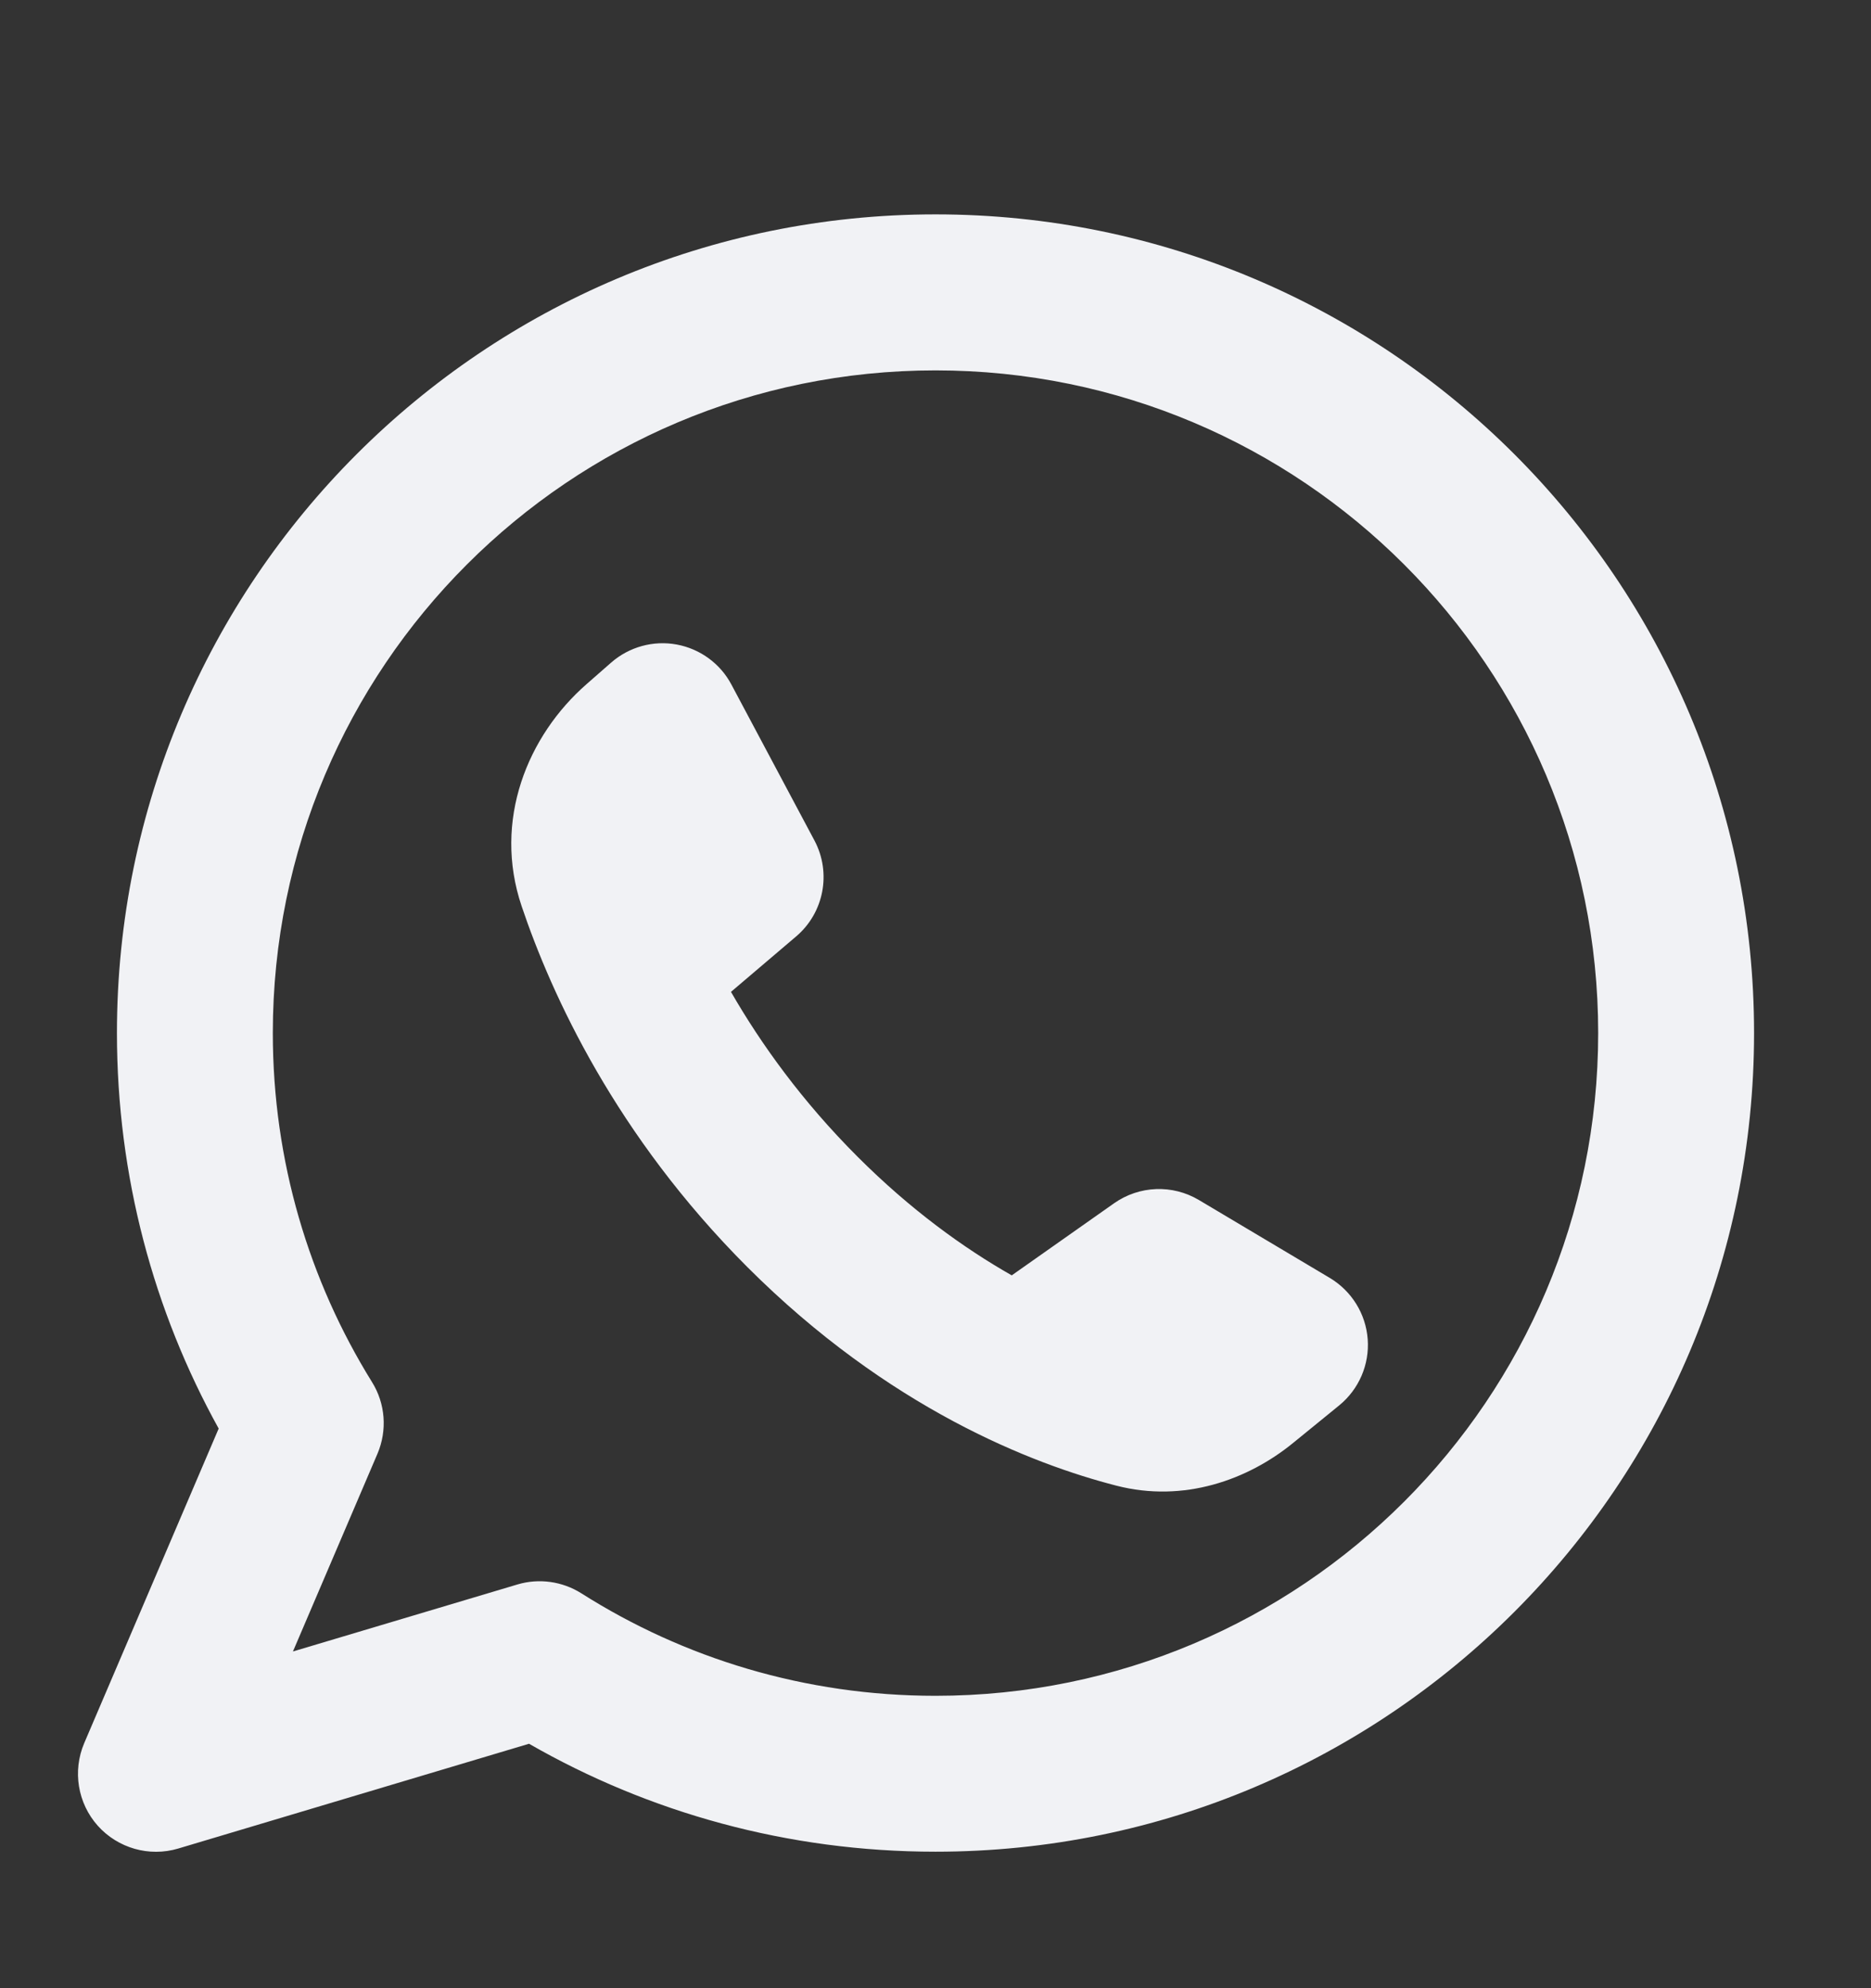 <svg width="16" height="17" viewBox="0 0 16 17" fill="none" xmlns="http://www.w3.org/2000/svg">
<rect x="0" y="0" width="16" height="17" fill="#333333" stroke="none"/>
<path fill-rule="evenodd" clip-rule="evenodd" d="M2.333 8.833C2.333 5.704 4.87 3.167 8 3.167C11.13 3.167 13.667 5.704 13.667 8.833C13.667 11.963 11.13 14.5 8 14.5C6.885 14.5 5.847 14.179 4.972 13.624C4.809 13.521 4.609 13.493 4.425 13.548L2.505 14.121L3.228 12.43C3.313 12.23 3.296 12.001 3.181 11.817C2.644 10.951 2.333 9.929 2.333 8.833ZM8 1.833C4.134 1.833 1 4.967 1 8.833C1 10.059 1.315 11.212 1.87 12.215L0.72 14.905C0.619 15.143 0.664 15.418 0.836 15.611C1.008 15.803 1.276 15.88 1.524 15.806L4.524 14.91C5.548 15.498 6.736 15.833 8 15.833C11.866 15.833 15 12.699 15 8.833C15 4.967 11.866 1.833 8 1.833ZM9.528 10.288L8.652 10.905C8.242 10.672 7.788 10.345 7.333 9.89C6.86 9.417 6.509 8.929 6.251 8.481L6.807 8.008C7.046 7.806 7.112 7.464 6.965 7.187L6.255 5.854C6.16 5.674 5.987 5.548 5.787 5.511C5.587 5.474 5.381 5.531 5.228 5.664L5.018 5.848C4.512 6.289 4.213 7.015 4.461 7.749C4.718 8.511 5.267 9.709 6.39 10.833C7.599 12.042 8.827 12.518 9.546 12.703C10.124 12.852 10.672 12.653 11.058 12.338L11.452 12.017C11.621 11.879 11.712 11.668 11.696 11.451C11.68 11.234 11.559 11.039 11.372 10.927L10.253 10.261C10.027 10.126 9.743 10.137 9.528 10.288Z" fill="#F1F2F5"/>
</svg>
